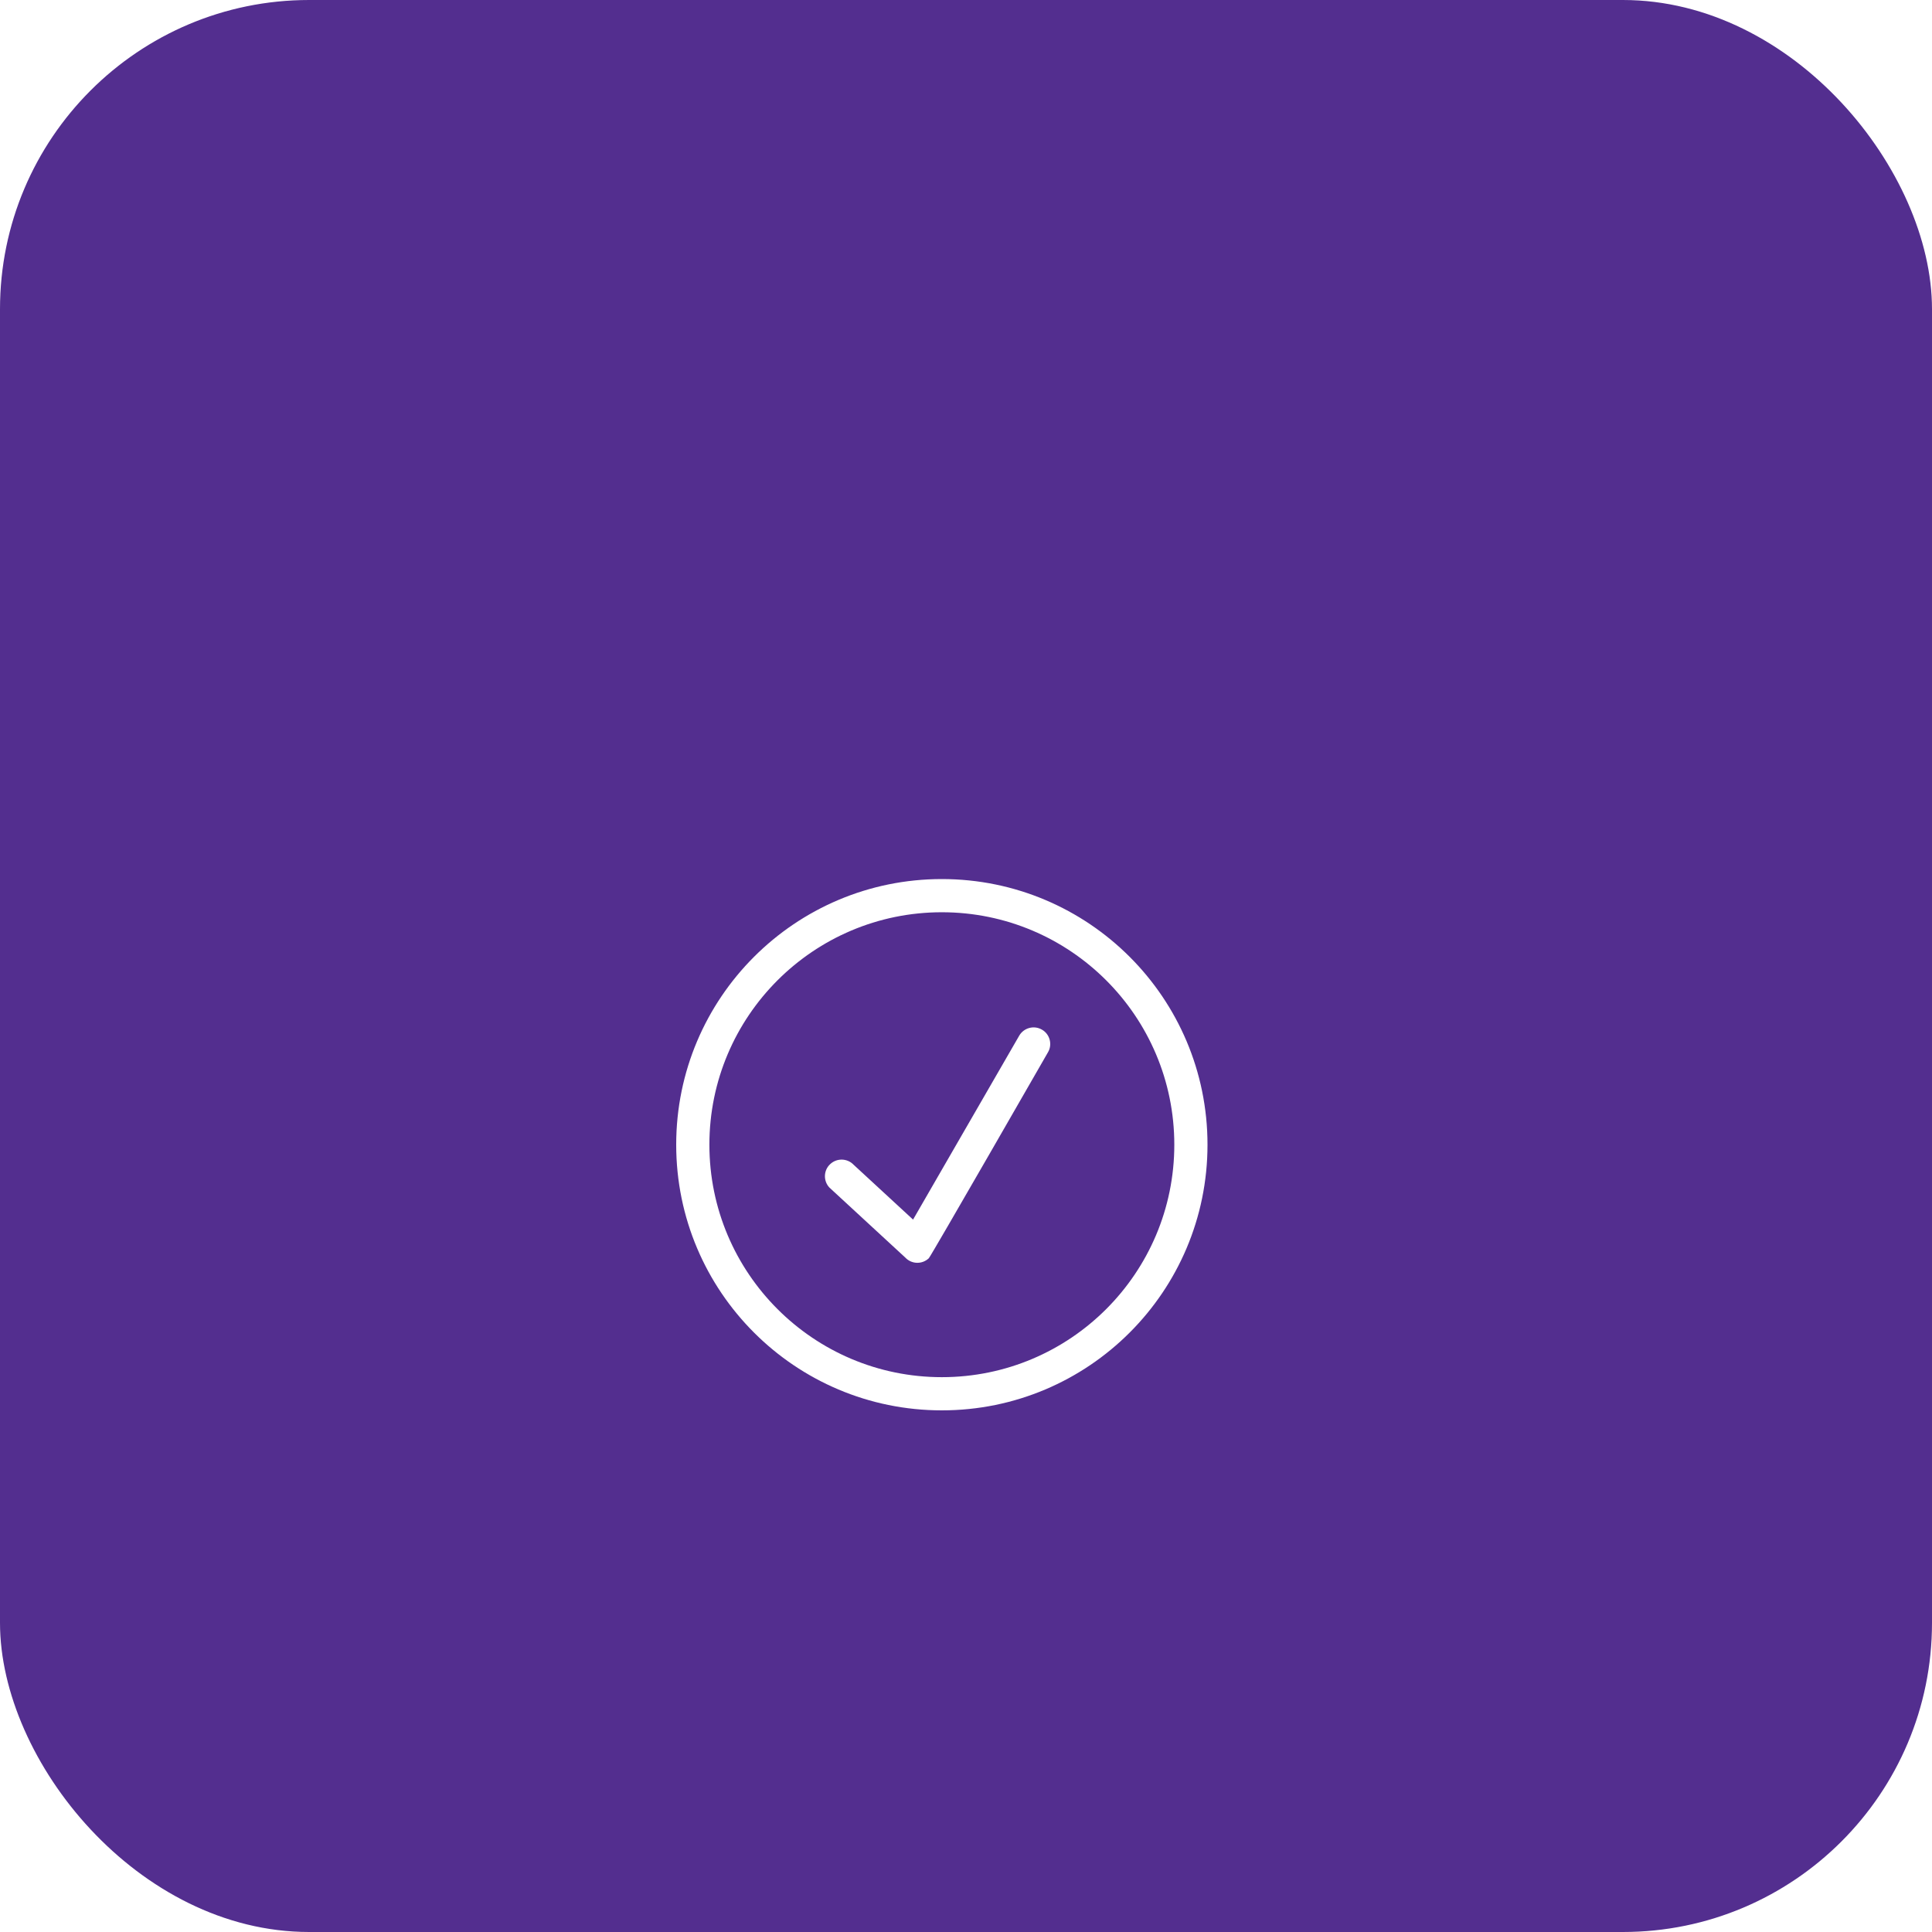 <svg width="50" height="50" viewBox="0 0 50 50" fill="none" xmlns="http://www.w3.org/2000/svg">
    <rect width="50" height="50" rx="8" fill="#532E8F"/>
    <g clip-path="url(#clip0_3455_284)">
    <g filter="url(#filter0_d_3455_284)">
    <path fill-rule="evenodd" clip-rule="evenodd" d="M26.965 22.647C26.759 22.527 26.496 22.6 26.378 22.802L23.63 27.563L22.093 26.145C21.93 25.973 21.658 25.965 21.485 26.128C21.312 26.287 21.303 26.562 21.465 26.734L23.43 28.547C23.592 28.719 23.864 28.727 24.037 28.564C24.089 28.517 27.122 23.232 27.122 23.232C27.241 23.03 27.17 22.763 26.965 22.647ZM24.375 31.641C21.053 31.641 18.359 28.947 18.359 25.625C18.359 22.303 21.053 19.609 24.375 19.609C27.697 19.609 30.391 22.303 30.391 25.625C30.391 28.947 27.697 31.641 24.375 31.641ZM24.375 18.75C20.578 18.75 17.5 21.827 17.5 25.625C17.5 29.423 20.578 32.5 24.375 32.5C28.172 32.5 31.25 29.423 31.25 25.625C31.25 21.827 28.172 18.75 24.375 18.75Z" fill="white"/>
    </g>
    </g>
    <defs>
    <filter id="filter0_d_3455_284" x="13.5" y="18.75" width="21.75" height="21.75" filterUnits="userSpaceOnUse" color-interpolation-filters="sRGB">
    <feFlood flood-opacity="0" result="BackgroundImageFix"/>
    <feColorMatrix in="SourceAlpha" type="matrix" values="0 0 0 0 0 0 0 0 0 0 0 0 0 0 0 0 0 0 127 0" result="hardAlpha"/>
    <feOffset dy="4"/>
    <feGaussianBlur stdDeviation="2"/>
    <feComposite in2="hardAlpha" operator="out"/>
    <feColorMatrix type="matrix" values="0 0 0 0 0 0 0 0 0 0 0 0 0 0 0 0 0 0 0.25 0"/>
    <feBlend mode="normal" in2="BackgroundImageFix" result="effect1_dropShadow_3455_284"/>
    <feBlend mode="normal" in="SourceGraphic" in2="effect1_dropShadow_3455_284" result="shape"/>
    </filter>
    <clipPath id="clip0_3455_284">
    <rect width="18.75" height="18.75" fill="white" transform="translate(17.5 18.75)"/>
    </clipPath>
    </defs>
    </svg>
    